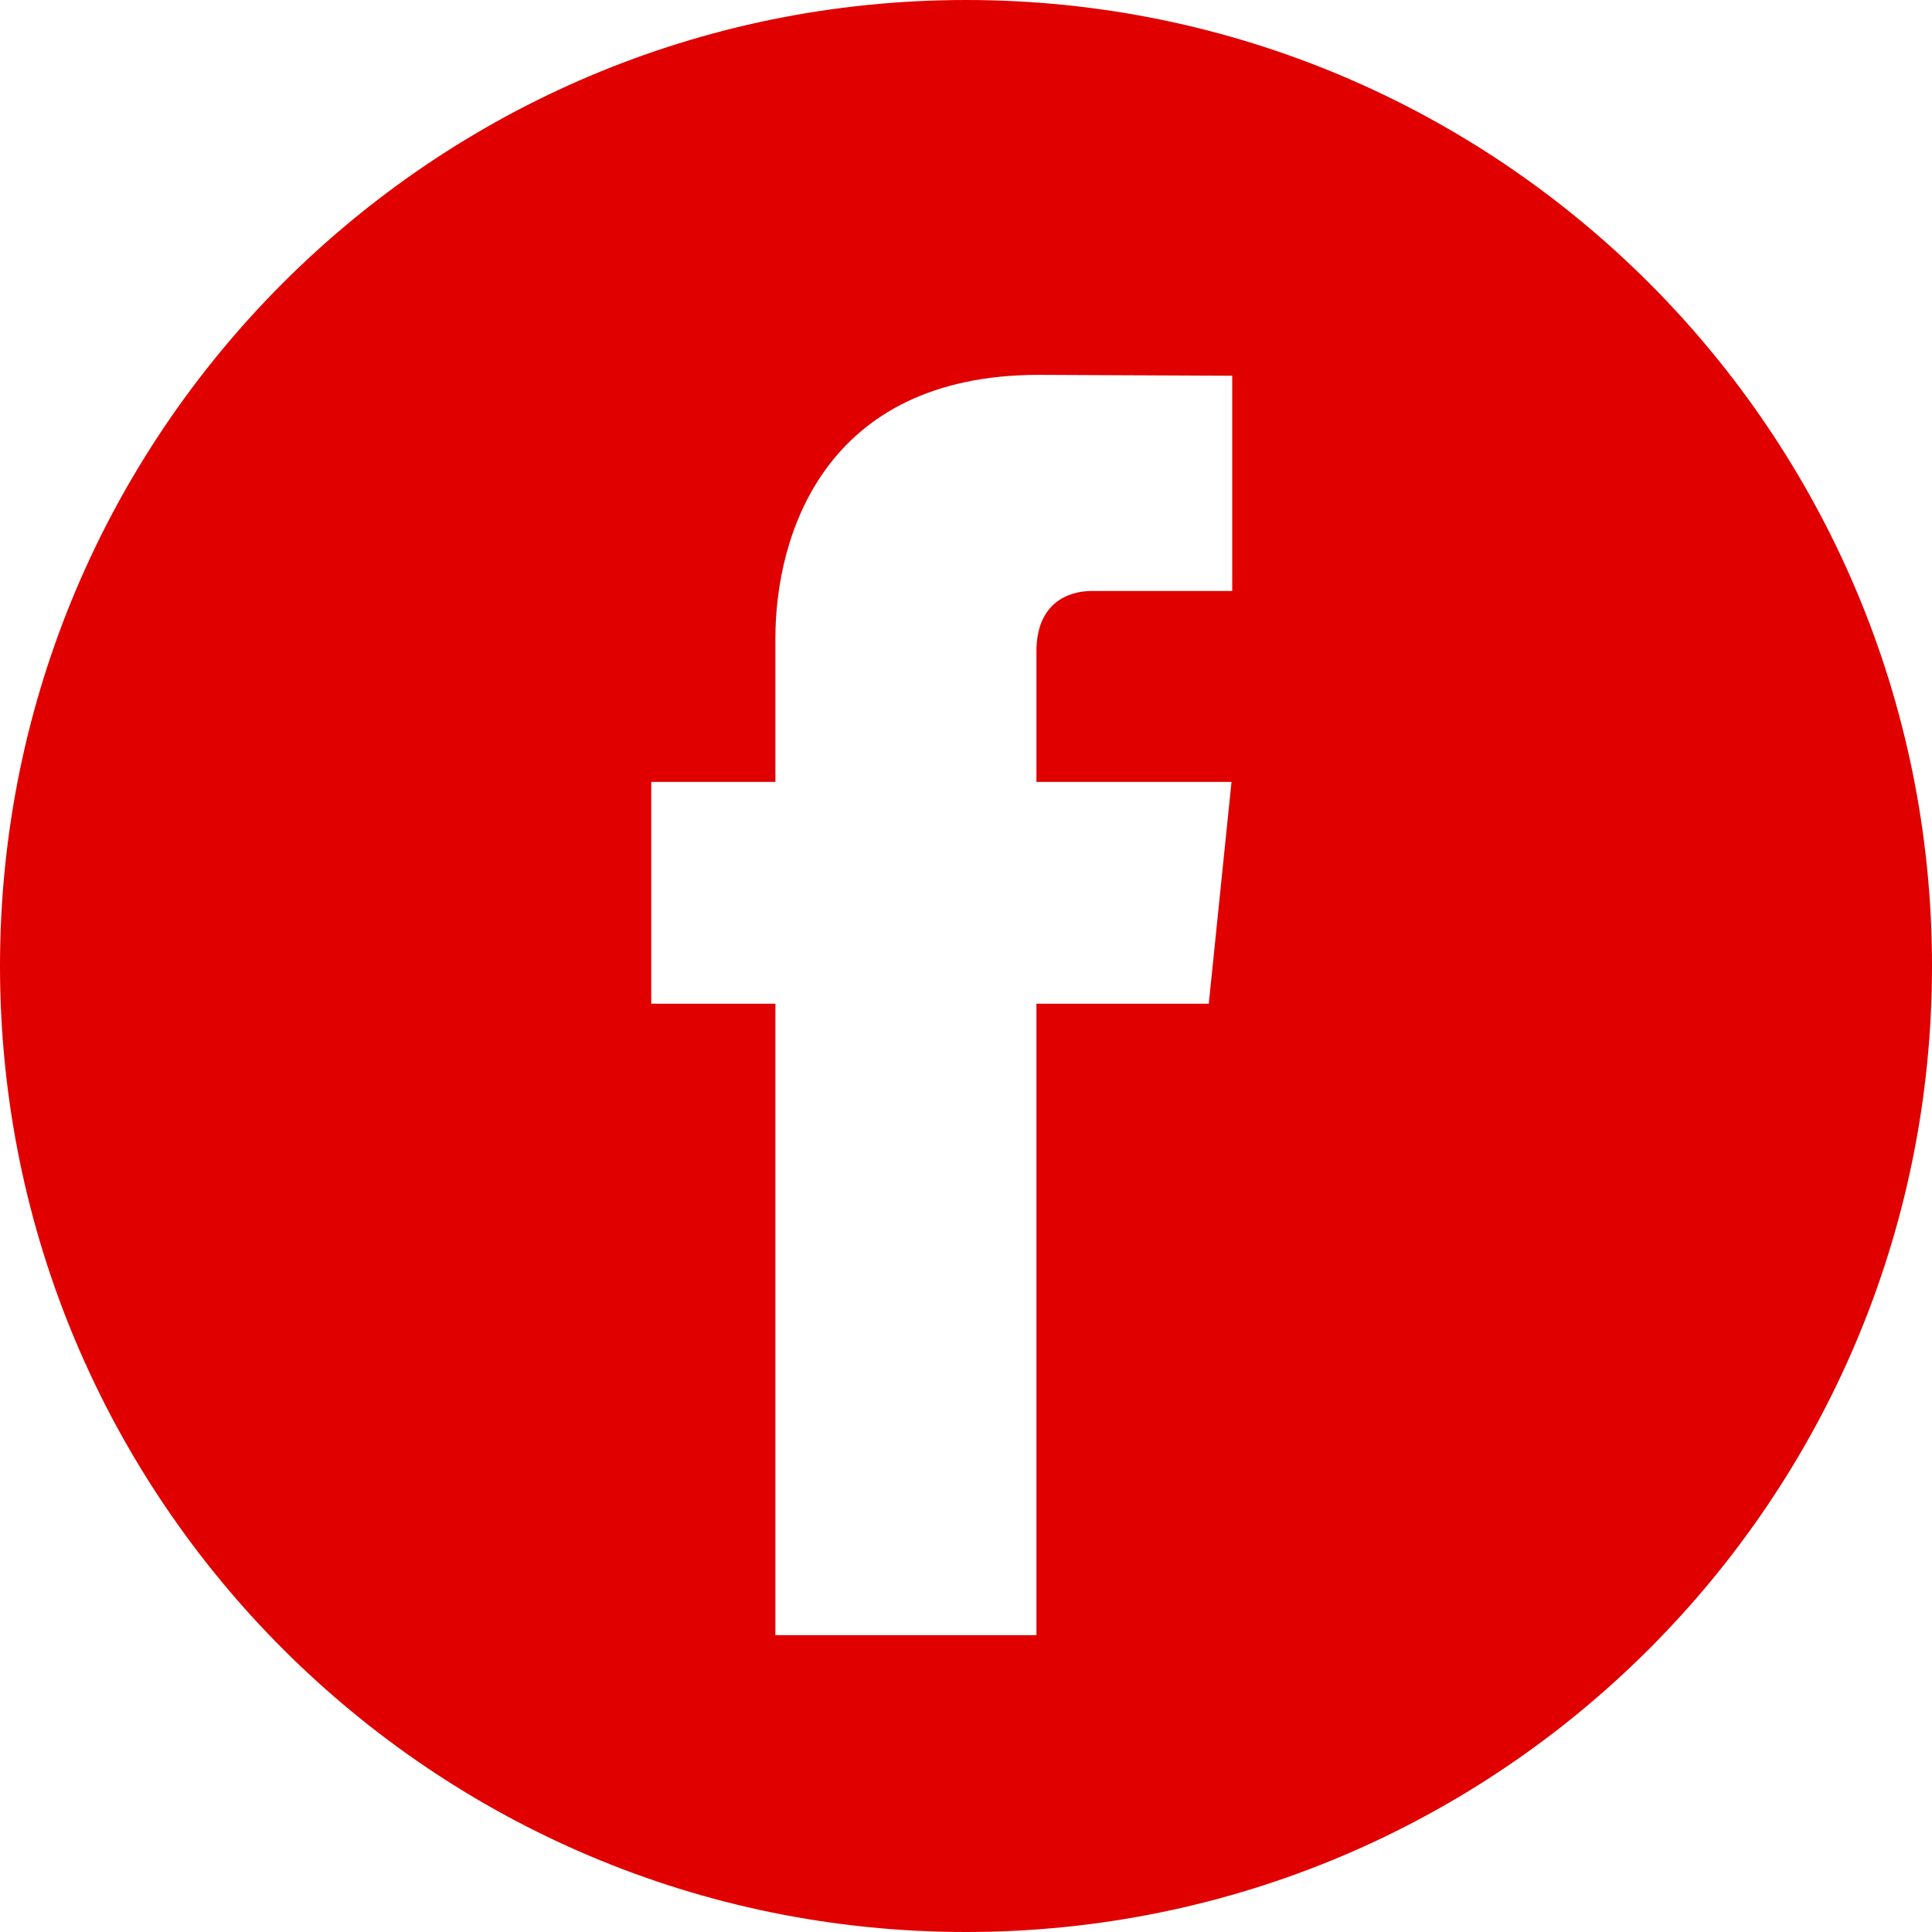 <svg width="35" height="35" viewBox="0 0 35 35" fill="none" xmlns="http://www.w3.org/2000/svg">
<path d="M17.5 0C7.836 0 0 7.836 0 17.5C0 27.164 7.836 35 17.5 35C27.164 35 35 27.164 35 17.5C35 7.836 27.164 0 17.5 0ZM22.323 10.706H19.78C19.362 10.706 18.776 10.915 18.776 11.801V14.165H22.31L21.898 18.183H18.776V29.622H14.047V18.183H11.798V14.165H14.047V11.564C14.047 9.705 14.93 6.791 18.82 6.791L22.323 6.807V10.706Z" fill="#E00000"/>
</svg>
